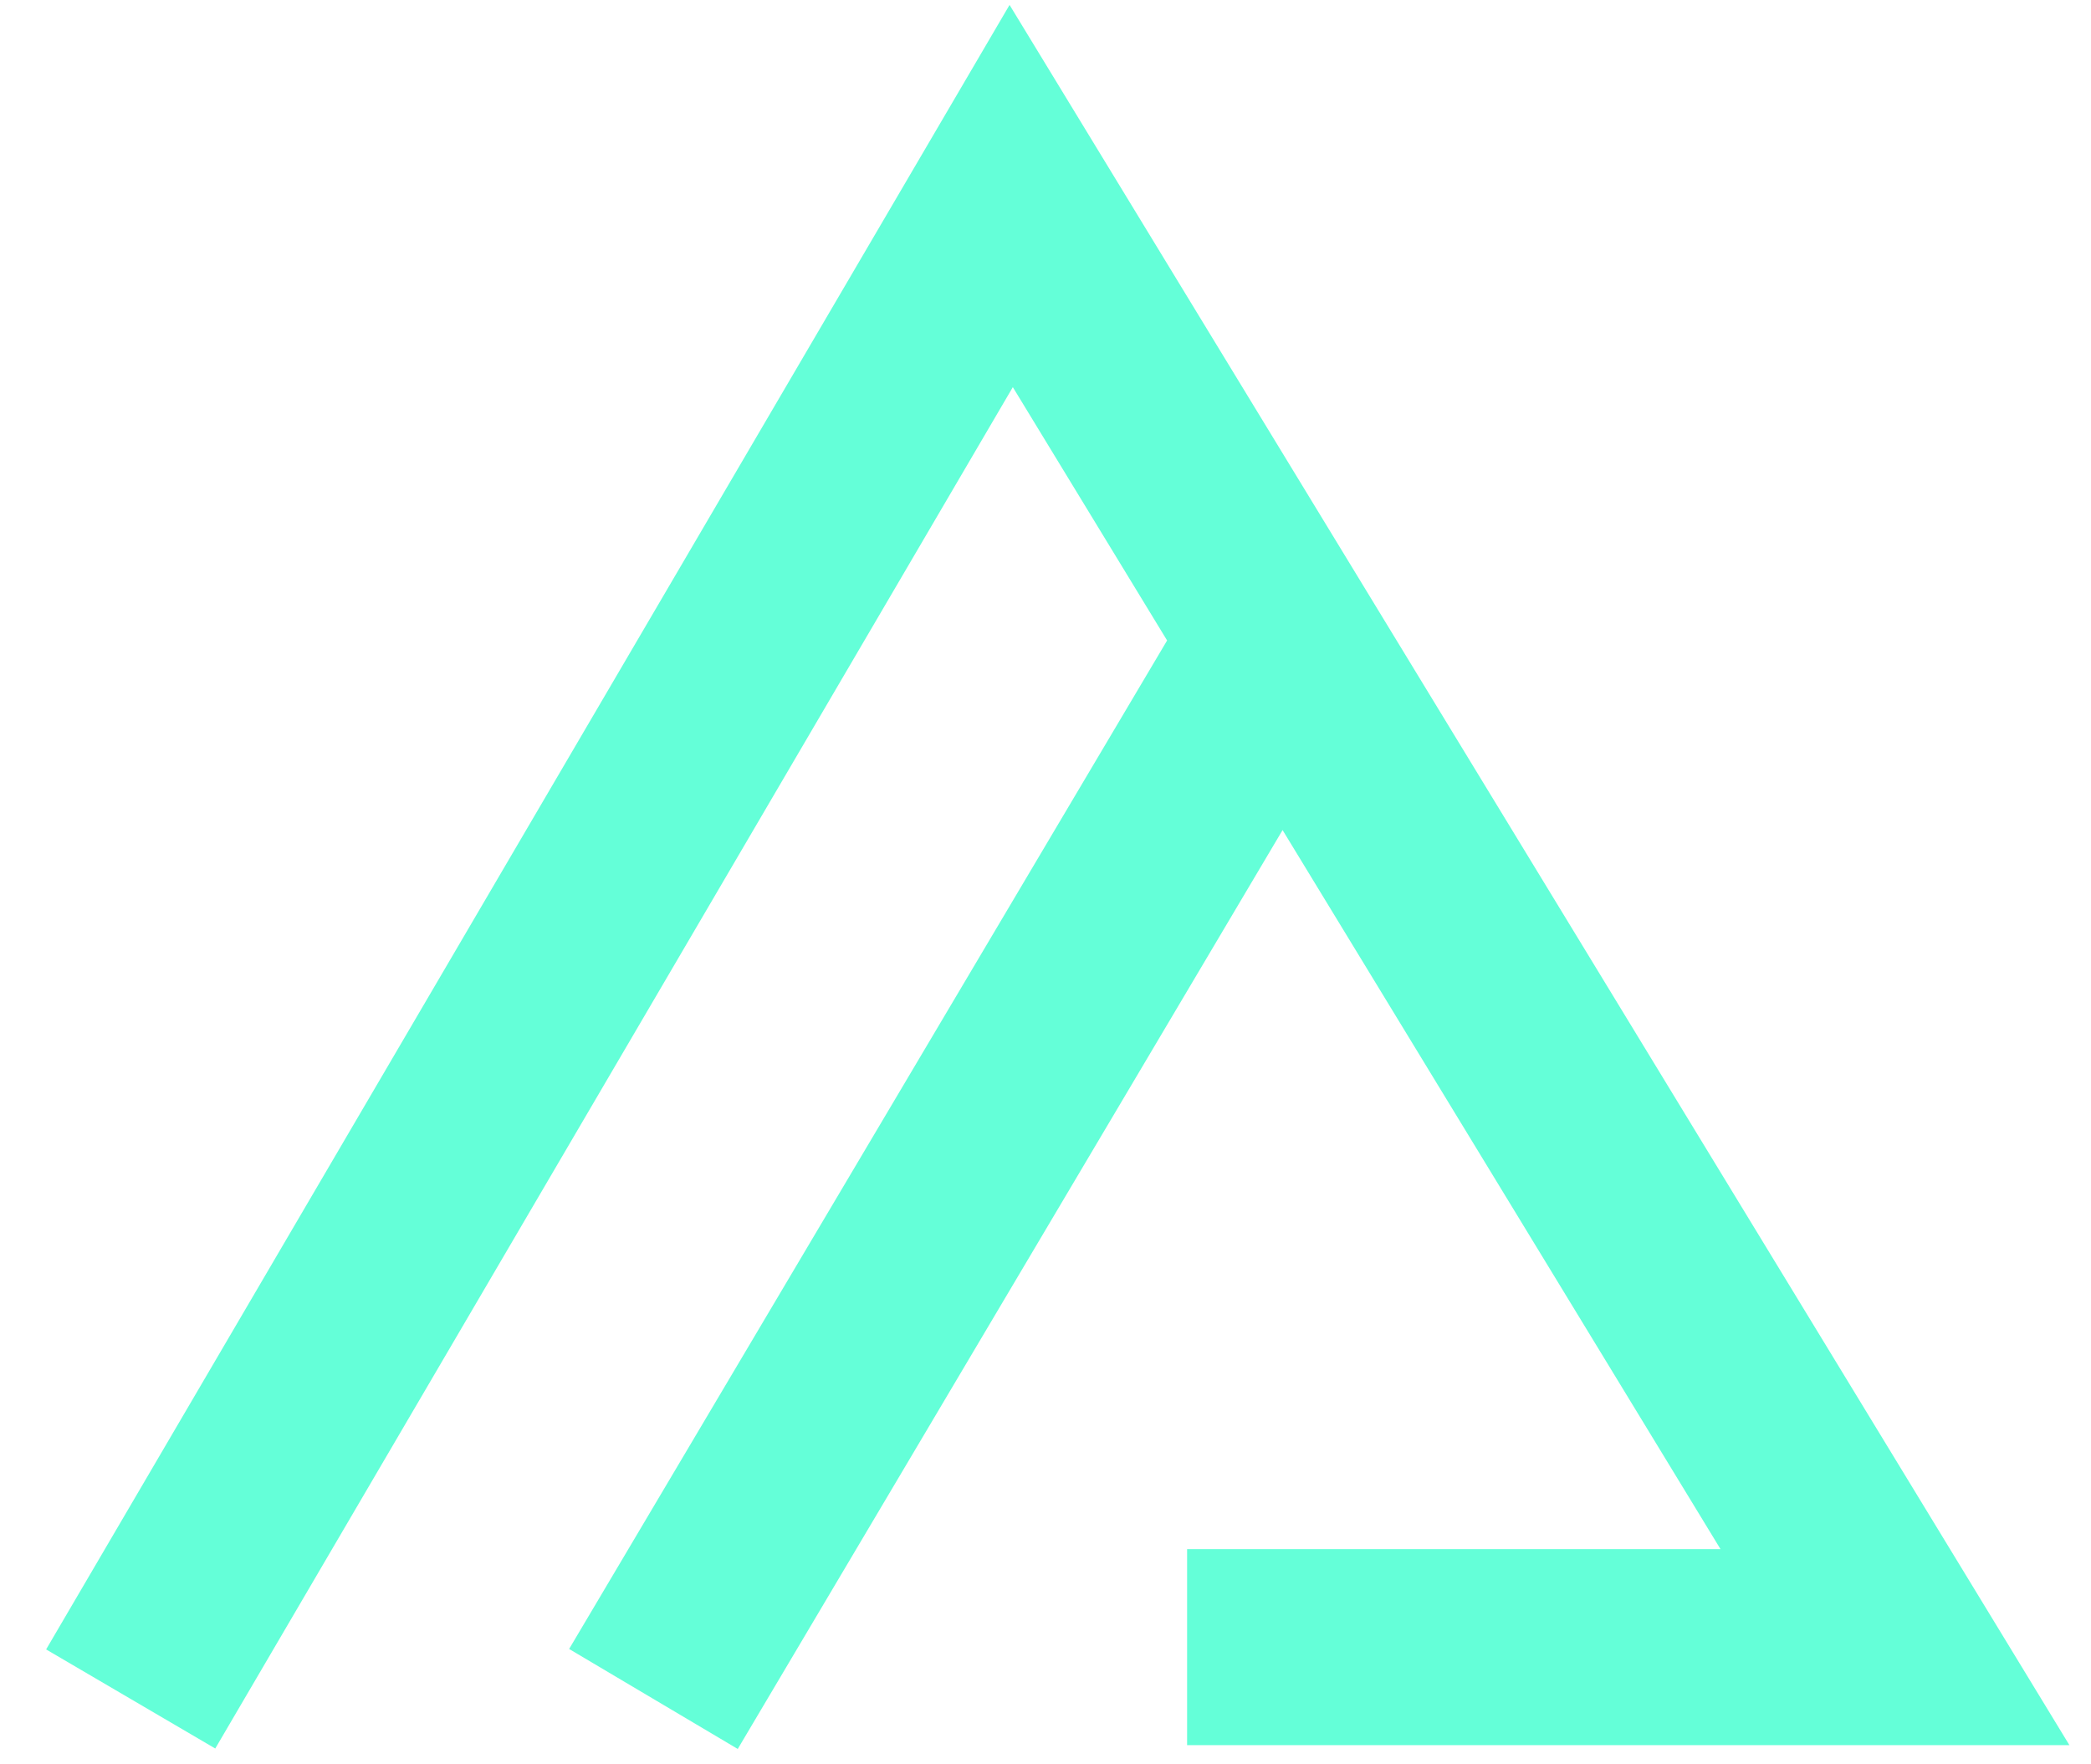 <svg width="32" height="27" viewBox="0 0 32 27" fill="none" xmlns="http://www.w3.org/2000/svg">
<path d="M2 26L15.475 3L29 25.207H18.167M10 26L19.611 9.791" stroke="#64FFD8" stroke-width="3"/>
</svg>
